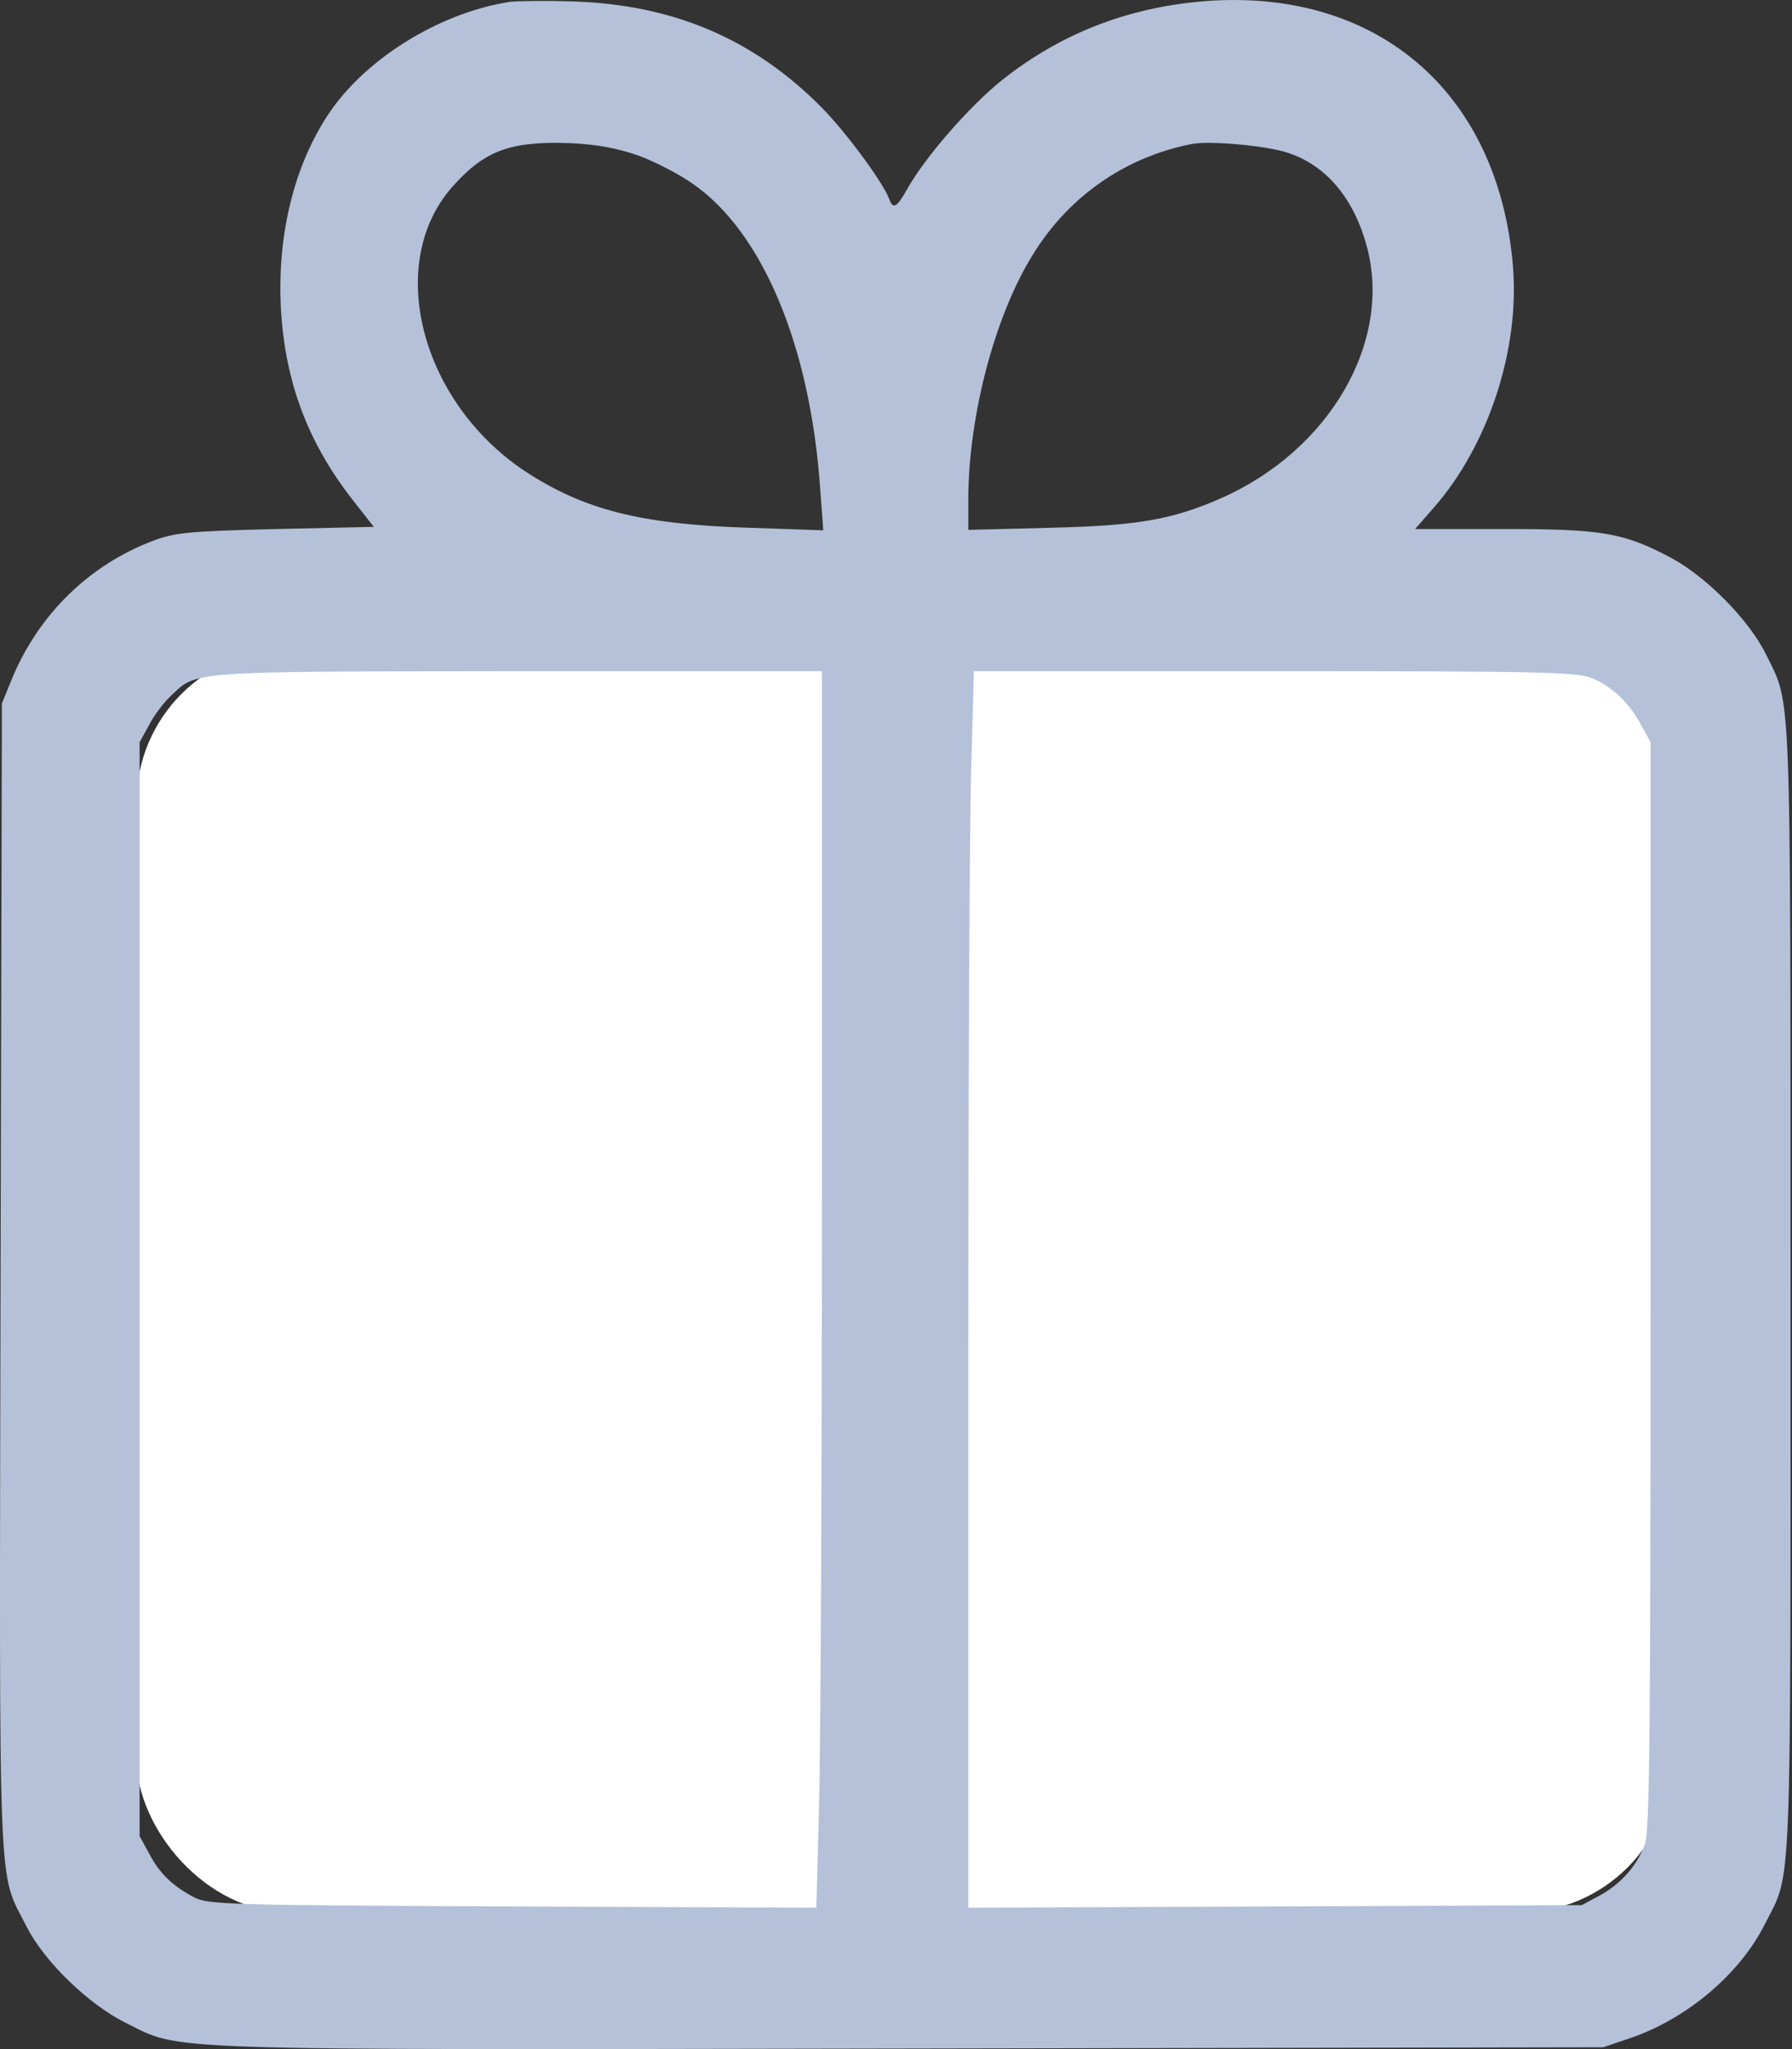 <svg width="35" height="40" viewBox="0 0 35 40" fill="none" xmlns="http://www.w3.org/2000/svg">
<rect x="0" y="0" width="35" height="40" fill="#333333" stroke="none"/>
<rect x="2.666" y="12.667" width="30" height="24.667" rx="3" fill="white"/>
<path d="M9.958 0.036C8.545 0.255 7.057 1.196 6.359 2.314C5.72 3.323 5.418 4.627 5.485 5.997C5.561 7.426 5.998 8.612 6.872 9.738L7.301 10.285L5.392 10.327C3.702 10.369 3.425 10.394 2.996 10.554C1.743 11.025 0.743 12 0.222 13.278L0.037 13.732L0.011 24.948C-0.014 37.333 -0.047 36.492 0.516 37.602C0.861 38.291 1.727 39.123 2.45 39.485C3.576 40.04 2.811 40.015 17.76 39.989L31.313 39.964L31.86 39.779C32.953 39.401 33.979 38.535 34.466 37.568C35.004 36.509 34.971 37.282 34.971 25.175C34.971 13.202 34.988 13.783 34.5 12.79C34.172 12.109 33.323 11.252 32.625 10.882C31.7 10.394 31.288 10.327 29.354 10.327H27.639L27.992 9.923C29.069 8.704 29.691 6.813 29.548 5.173C29.262 1.852 26.975 -0.166 23.704 0.011C22.141 0.103 20.762 0.616 19.568 1.566C18.937 2.071 18.08 3.054 17.727 3.676C17.516 4.055 17.441 4.097 17.365 3.878C17.23 3.534 16.499 2.55 16.037 2.087C14.708 0.751 13.136 0.086 11.177 0.028C10.647 0.011 10.101 0.019 9.958 0.036ZM12.472 3.038C12.791 3.155 13.262 3.399 13.514 3.576C14.893 4.517 15.826 6.754 16.02 9.545L16.079 10.352L14.616 10.302C12.505 10.235 11.396 9.949 10.244 9.192C8.209 7.83 7.52 5.139 8.831 3.651C9.462 2.937 9.966 2.752 11.135 2.794C11.673 2.819 12.06 2.895 12.472 3.038ZM25.142 2.979C25.899 3.222 26.445 3.87 26.698 4.82C27.194 6.678 25.966 8.797 23.839 9.73C22.897 10.142 22.233 10.26 20.535 10.302L18.912 10.344V9.73C18.92 8.074 19.45 6.09 20.215 4.904C20.913 3.803 22.014 3.054 23.284 2.81C23.637 2.743 24.73 2.844 25.142 2.979ZM16.053 23.258C16.053 28.849 16.028 34.281 15.995 35.332L15.944 37.24L10.008 37.215C4.4 37.19 4.056 37.181 3.778 37.03C3.366 36.811 3.114 36.568 2.912 36.181L2.727 35.844V25.167V14.489L2.912 14.152C3.005 13.968 3.198 13.715 3.332 13.589C3.854 13.093 3.618 13.11 10.109 13.102H16.053V23.258ZM31.086 13.236C31.482 13.396 31.826 13.724 32.053 14.152L32.238 14.489V25.083C32.238 33.709 32.221 35.735 32.129 35.996C31.978 36.416 31.658 36.778 31.238 37.005L30.893 37.19L24.907 37.215L18.912 37.24V27C18.912 21.366 18.937 15.935 18.971 14.926L19.021 13.102H24.898C30.019 13.102 30.809 13.118 31.086 13.236Z" fill="#B4C1D9"/>
</svg>
